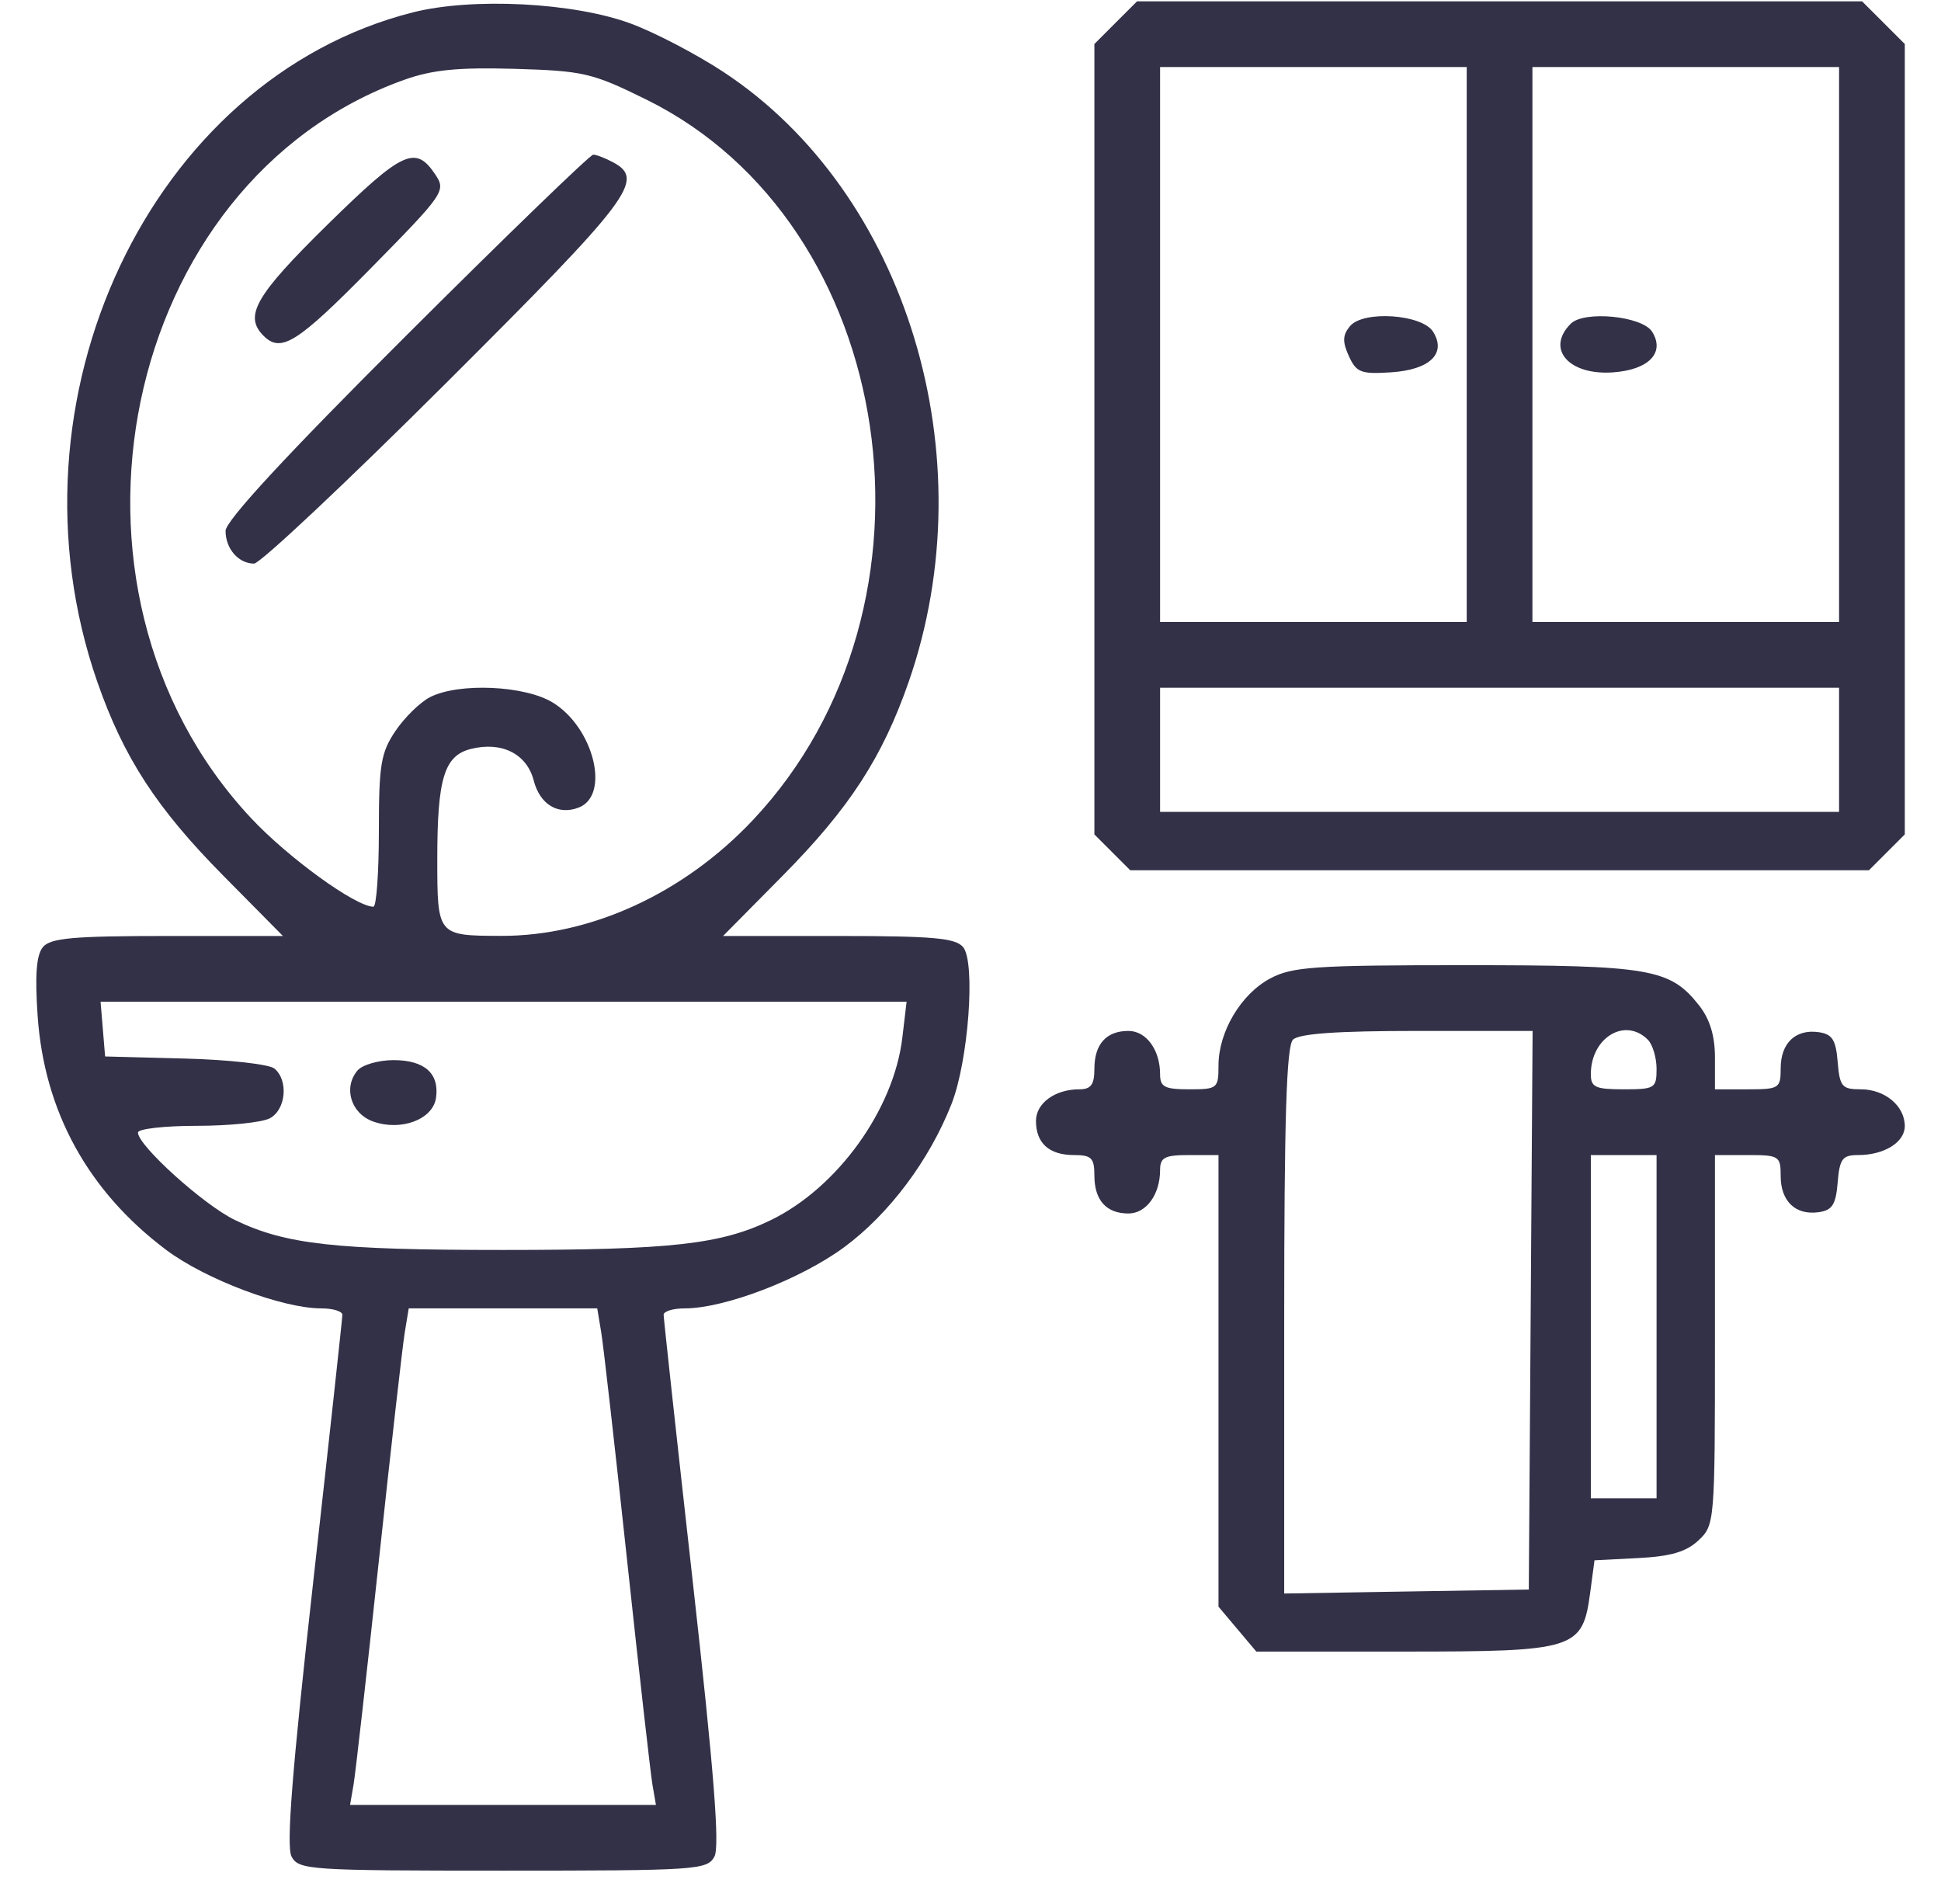 <svg width="52" height="51" viewBox="0 0 52 51" fill="none" xmlns="http://www.w3.org/2000/svg">
<path fill-rule="evenodd" clip-rule="evenodd" d="M11.059 0.332C4.029 2.115 -0.021 10.709 2.607 18.265C3.311 20.289 4.197 21.652 5.98 23.454L7.58 25.072H4.488C1.958 25.072 1.351 25.126 1.149 25.37C0.975 25.58 0.933 26.119 1.008 27.208C1.183 29.768 2.357 31.907 4.45 33.479C5.501 34.269 7.564 35.047 8.606 35.047C8.917 35.047 9.172 35.124 9.172 35.219C9.172 35.314 8.821 38.533 8.391 42.373C7.825 47.433 7.665 49.459 7.811 49.731C8.002 50.089 8.284 50.108 13.475 50.108C18.667 50.108 18.948 50.089 19.14 49.731C19.286 49.459 19.126 47.433 18.56 42.373C18.13 38.533 17.779 35.314 17.779 35.219C17.779 35.124 18.033 35.047 18.345 35.047C19.416 35.047 21.447 34.268 22.612 33.411C23.817 32.523 24.898 31.082 25.492 29.57C25.945 28.418 26.14 25.777 25.802 25.37C25.599 25.126 24.993 25.072 22.463 25.072H19.371L20.971 23.454C22.754 21.652 23.64 20.289 24.344 18.265C26.441 12.236 24.293 5.162 19.385 1.93C18.663 1.454 17.544 0.87 16.898 0.631C15.371 0.066 12.656 -0.073 11.059 0.332ZM29.89 0.607L29.319 1.179V11.765V22.351L29.799 22.831L30.279 23.311H40.174H50.07L50.55 22.831L51.03 22.351V11.765V1.179L50.458 0.607L49.886 0.036H40.174H30.462L29.89 0.607ZM17.307 2.663C24.065 5.988 25.584 16.216 20.173 21.964C18.32 23.933 15.83 25.077 13.417 25.069C11.718 25.064 11.715 25.061 11.715 23.008C11.715 20.849 11.901 20.241 12.616 20.061C13.44 19.855 14.112 20.192 14.297 20.903C14.465 21.552 14.95 21.844 15.503 21.632C16.357 21.304 15.908 19.489 14.807 18.818C14.057 18.36 12.296 18.282 11.525 18.672C11.26 18.806 10.842 19.214 10.596 19.578C10.203 20.161 10.15 20.481 10.15 22.265C10.15 23.378 10.084 24.289 10.004 24.288C9.52 24.282 7.715 22.973 6.719 21.907C0.968 15.749 3.237 4.847 10.832 2.137C11.583 1.869 12.275 1.801 13.787 1.844C15.629 1.898 15.864 1.952 17.307 2.663ZM39.294 9.229V16.661H35.187H31.079V9.229V1.796H35.187H39.294V9.229ZM49.269 9.229V16.661H45.162H41.054V9.229V1.796H45.162H49.269V9.229ZM8.77 6.021C6.841 7.917 6.528 8.462 7.06 8.994C7.529 9.463 7.961 9.191 9.943 7.177C11.892 5.197 11.952 5.111 11.668 4.684C11.134 3.877 10.794 4.034 8.77 6.021ZM10.893 8.979C7.666 12.196 6.043 13.951 6.043 14.221C6.043 14.698 6.391 15.097 6.806 15.097C6.968 15.097 9.283 12.92 11.951 10.261C16.916 5.309 17.293 4.811 16.422 4.346C16.214 4.234 15.976 4.143 15.893 4.143C15.81 4.143 13.56 6.319 10.893 8.979ZM36.167 8.736C35.968 8.976 35.961 9.154 36.136 9.538C36.337 9.979 36.461 10.026 37.27 9.973C38.307 9.905 38.758 9.469 38.393 8.886C38.098 8.416 36.522 8.309 36.167 8.736ZM42.08 8.672C41.405 9.347 42.031 10.062 43.22 9.974C44.175 9.904 44.612 9.446 44.261 8.886C43.997 8.465 42.44 8.312 42.08 8.672ZM49.269 20.084V21.747H40.174H31.079V20.084V18.422H40.174H49.269V20.084ZM34.025 26.212C33.242 26.631 32.644 27.641 32.644 28.541C32.644 29.155 32.614 29.179 31.861 29.179C31.201 29.179 31.079 29.116 31.079 28.775C31.079 28.123 30.708 27.615 30.231 27.615C29.637 27.615 29.319 27.969 29.319 28.632C29.319 29.055 29.227 29.179 28.915 29.179C28.262 29.179 27.754 29.551 27.754 30.027C27.754 30.622 28.108 30.94 28.771 30.94C29.24 30.94 29.319 31.018 29.319 31.487C29.319 32.15 29.637 32.505 30.231 32.505C30.708 32.505 31.079 31.996 31.079 31.344C31.079 31.003 31.201 30.94 31.861 30.94H32.644V36.988V43.037L33.15 43.638L33.657 44.24H37.627C42.215 44.24 42.398 44.182 42.602 42.658L42.717 41.795L43.89 41.735C44.758 41.691 45.177 41.568 45.503 41.261C45.938 40.852 45.944 40.78 45.944 35.893V30.94H46.824C47.664 30.94 47.705 30.966 47.705 31.503C47.705 32.177 48.104 32.558 48.721 32.471C49.087 32.419 49.183 32.268 49.232 31.673C49.285 31.037 49.358 30.94 49.783 30.94C50.479 30.94 51.03 30.597 51.03 30.164C51.03 29.625 50.498 29.179 49.854 29.179C49.347 29.179 49.287 29.109 49.232 28.446C49.183 27.851 49.087 27.7 48.721 27.648C48.104 27.561 47.705 27.942 47.705 28.616C47.705 29.153 47.664 29.179 46.824 29.179H45.944V28.326C45.944 27.746 45.808 27.299 45.52 26.933C44.744 25.946 44.211 25.854 39.248 25.854C35.209 25.854 34.616 25.895 34.025 26.212ZM24.174 27.795C23.945 29.724 22.433 31.82 20.646 32.685C19.305 33.334 17.969 33.482 13.475 33.482C8.97 33.482 7.646 33.334 6.29 32.678C5.457 32.275 3.696 30.686 3.696 30.337C3.696 30.238 4.406 30.157 5.273 30.157C6.141 30.157 7.021 30.066 7.229 29.955C7.661 29.724 7.733 28.94 7.352 28.623C7.211 28.507 6.132 28.386 4.956 28.355L2.816 28.299L2.755 27.566L2.694 26.832H13.491H24.288L24.174 27.795ZM41.008 35.096L40.957 42.578L37.68 42.631L34.404 42.685V35.384C34.404 29.967 34.465 28.023 34.639 27.849C34.802 27.687 35.822 27.615 37.966 27.615H41.059L41.008 35.096ZM44.145 27.849C44.274 27.978 44.38 28.331 44.38 28.632C44.38 29.15 44.333 29.179 43.499 29.179C42.74 29.179 42.619 29.124 42.619 28.775C42.619 27.795 43.535 27.239 44.145 27.849ZM9.573 28.68C9.188 29.143 9.407 29.835 10.004 30.044C10.749 30.306 11.599 29.984 11.681 29.409C11.775 28.753 11.373 28.397 10.541 28.397C10.138 28.397 9.701 28.524 9.573 28.68ZM44.38 35.536V40.133H43.499H42.619V35.536V30.94H43.499H44.38V35.536ZM16.106 35.683C16.165 36.032 16.477 38.783 16.8 41.795C17.123 44.807 17.429 47.514 17.48 47.81L17.573 48.348H13.475H9.378L9.471 47.81C9.522 47.514 9.828 44.807 10.151 41.795C10.474 38.783 10.786 36.032 10.845 35.683L10.95 35.047H13.475H16L16.106 35.683Z" fill="#323147"/>
</svg>
